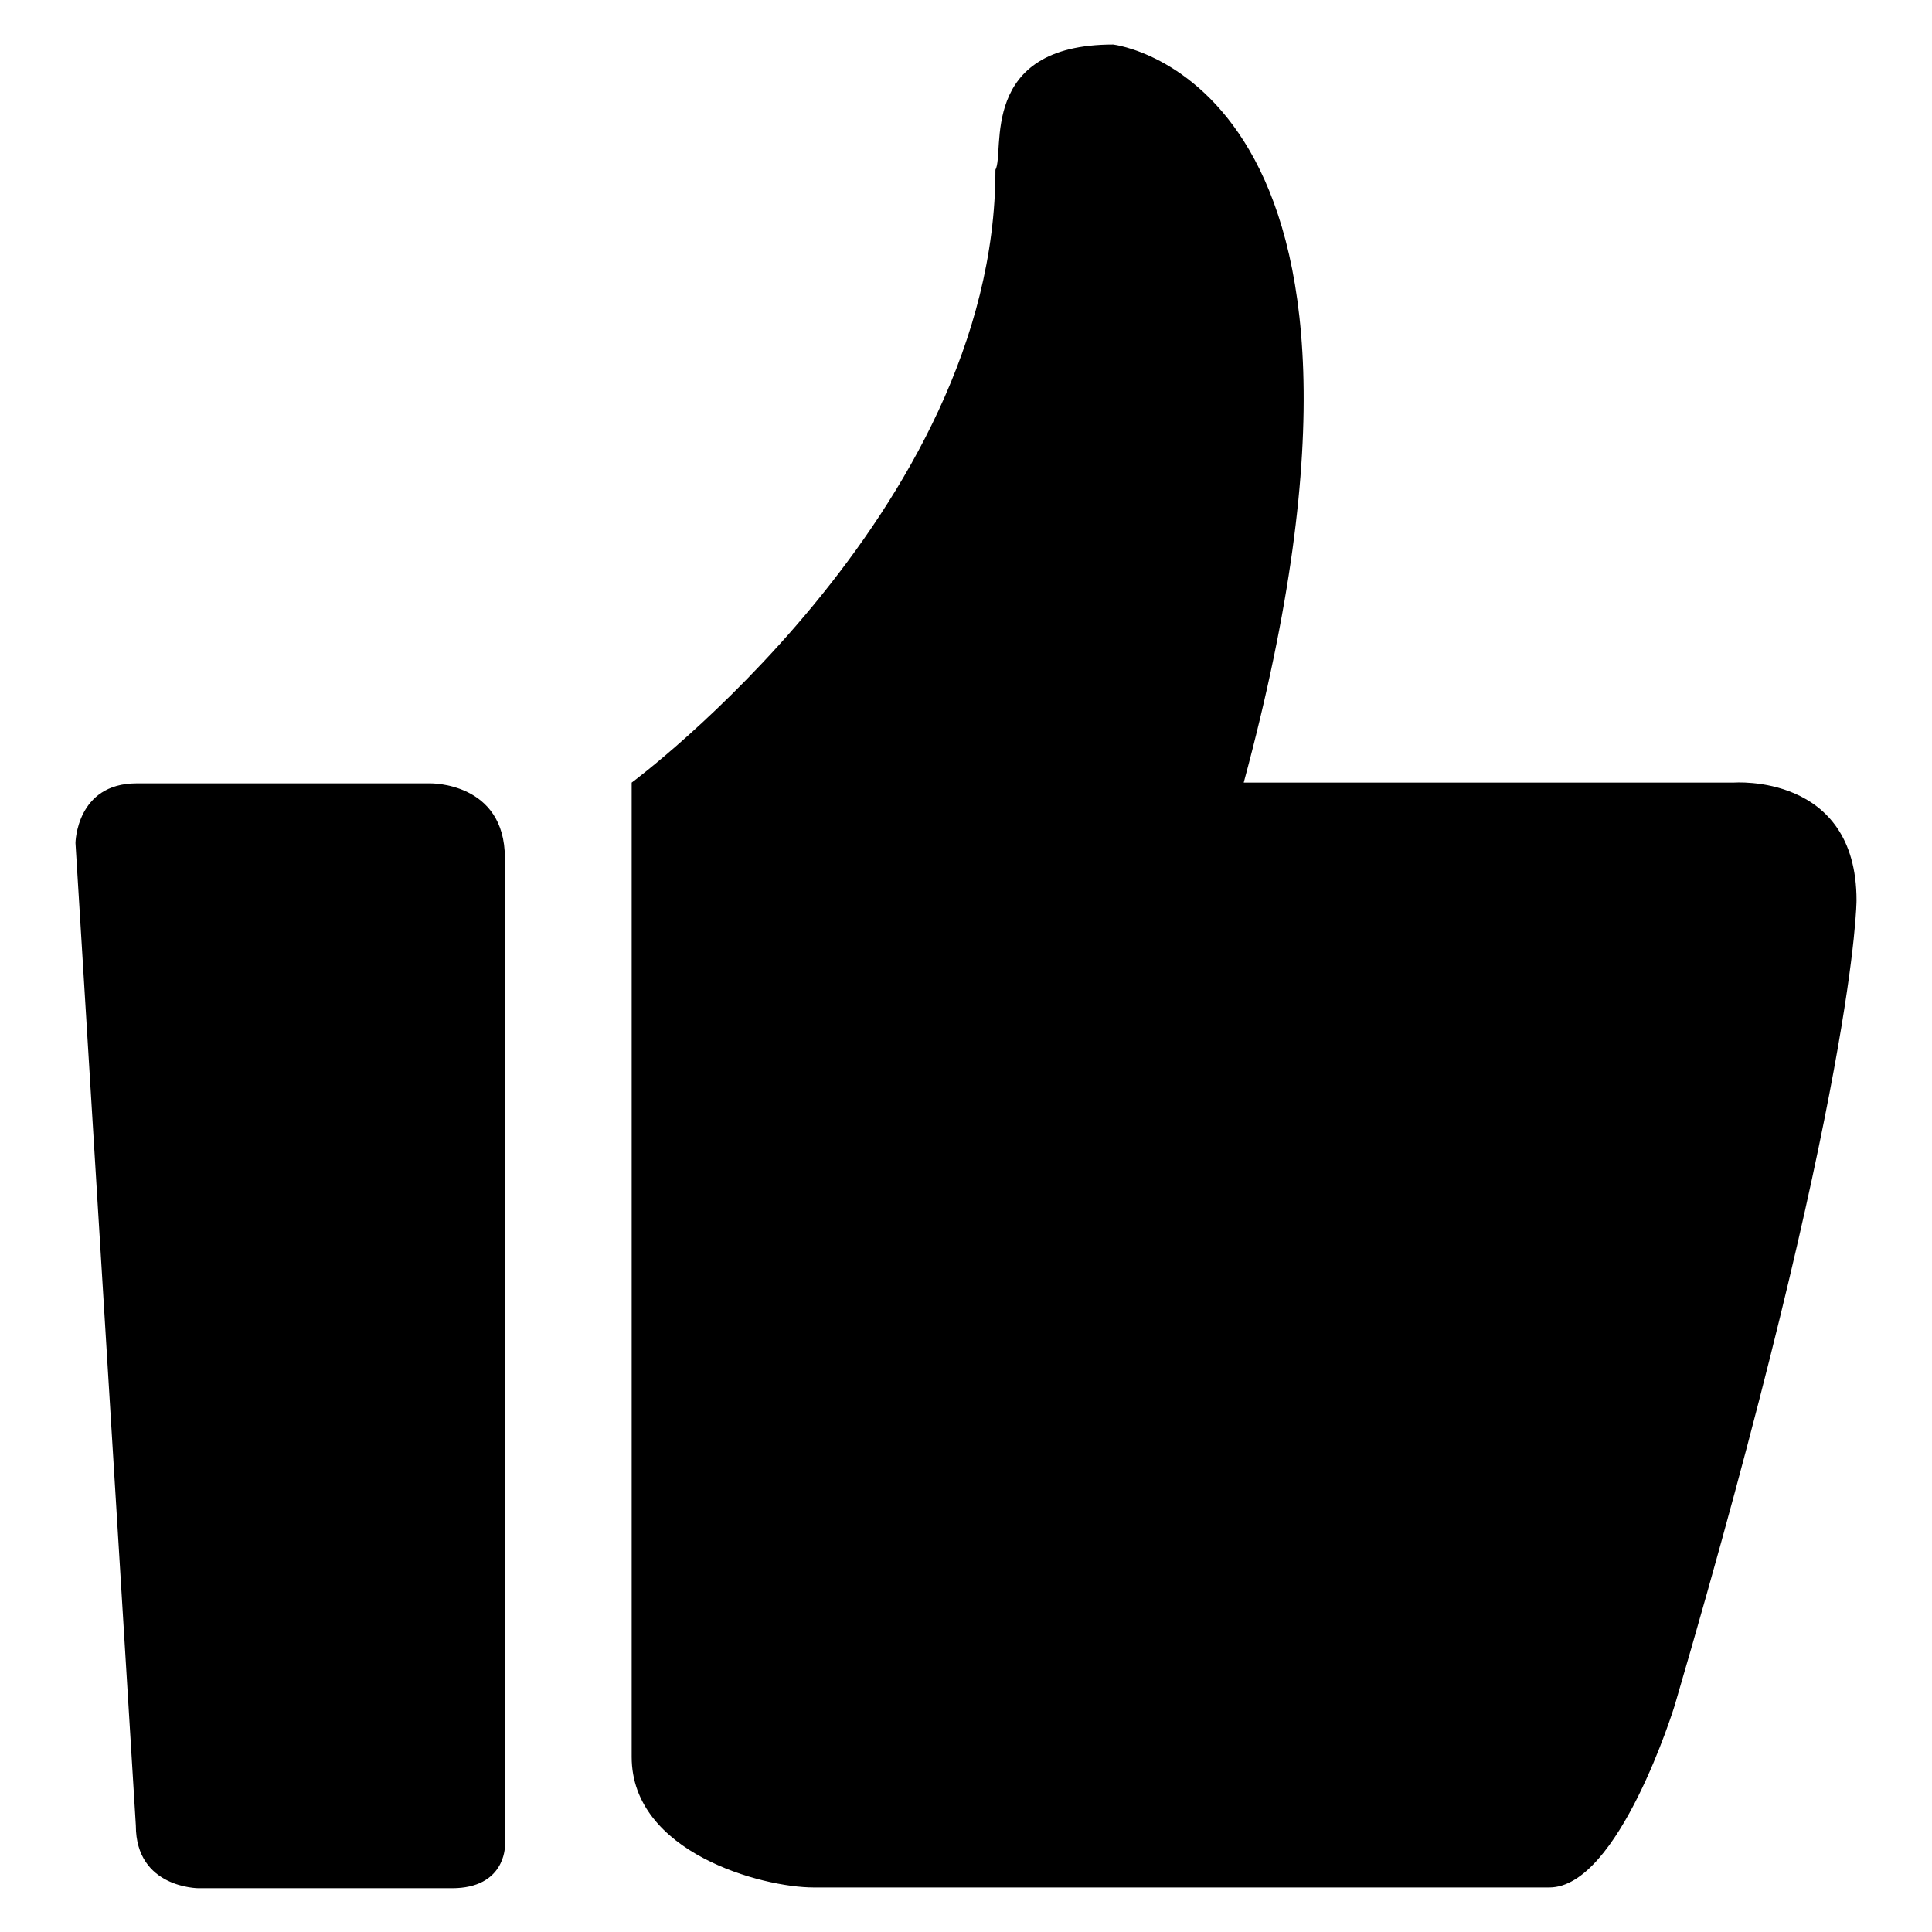 <?xml version="1.0" encoding="utf-8"?>
<!-- Svg Vector Icons : http://www.onlinewebfonts.com/icon -->
<!DOCTYPE svg PUBLIC "-//W3C//DTD SVG 1.1//EN" "http://www.w3.org/Graphics/SVG/1.1/DTD/svg11.dtd">
<svg version="1.1" xmlns="http://www.w3.org/2000/svg" xmlns:xlink="http://www.w3.org/1999/xlink" x="0px" y="0px" viewBox="0 0 256 256" enable-background="new 0 0 256 256" xml:space="preserve">
<g><g><path fill="#000000" d="M229.7,103.7h-64.9c25.1-93-17.3-97.8-17.3-97.8c-18,0-14.3,14.3-15.6,16.6c0,45.5-48.2,81.2-48.2,81.2v129.1c0,12.7,17.3,17.3,24.1,17.3h97.5c9.2,0,16.6-24.1,16.6-24.1C246,143.8,246,119.3,246,119.3C246,102.4,229.7,103.7,229.7,103.7L229.7,103.7z M57,103.8H18.1c-8,0-8.1,7.9-8.1,7.9l8,130.2c0,8.3,8.3,8.3,8.3,8.3h33.6c7,0,7-5.5,7-5.5v-131C66.9,103.6,57,103.8,57,103.8L57,103.8z"/></g></g>
</svg>